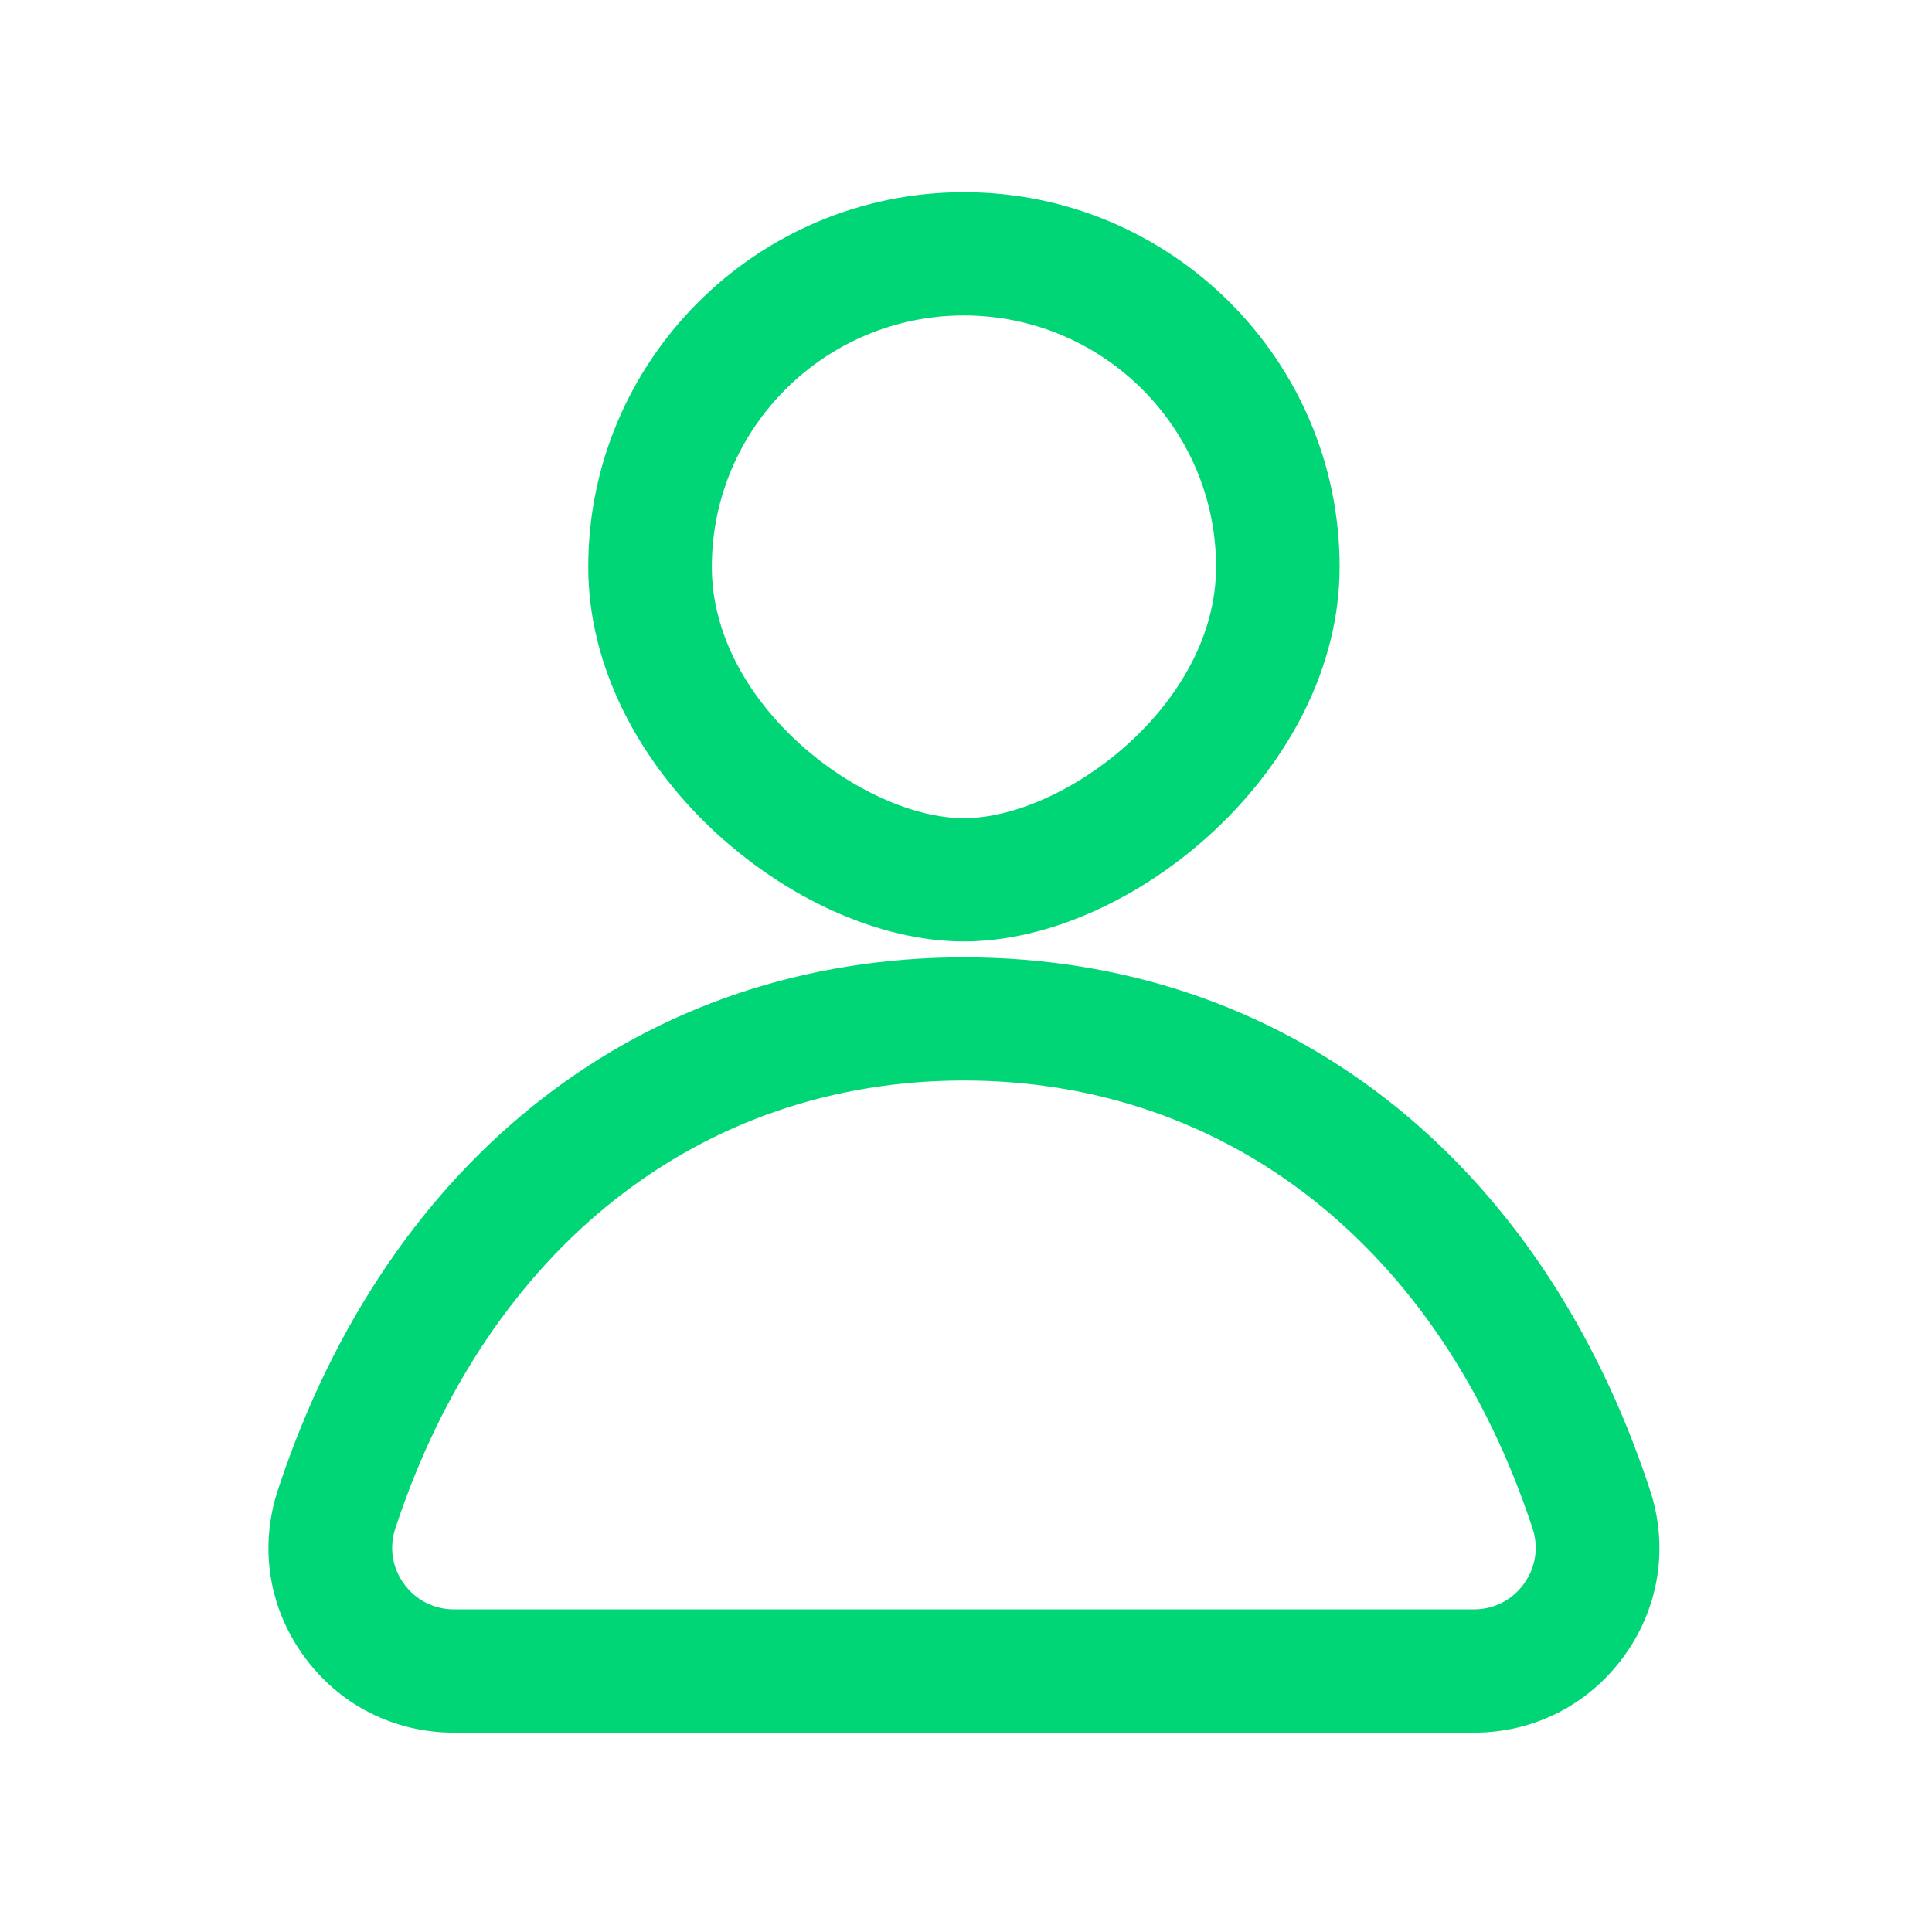 <svg xmlns="http://www.w3.org/2000/svg" xmlns:xlink="http://www.w3.org/1999/xlink" width="100" zoomAndPan="magnify" viewBox="0 0 75 75" height="100" preserveAspectRatio="xMidYMid meet" version="1.0"><defs><clipPath id="c6e0c6d5aa"><path d="M 10.074 7.363 L 64.824 7.363 L 64.824 67.363 L 10.074 67.363 Z M 10.074 7.363 " clip-rule="nonzero"/></clipPath></defs><g clip-path="url(#c6e0c6d5aa)"><path fill="#01d676" d="M 37.418 41.945 C 27.184 41.945 18.934 48.445 15.348 59.328 C 15.102 60.07 15.223 60.855 15.684 61.488 C 16.141 62.117 16.848 62.477 17.625 62.477 L 57.215 62.477 C 57.992 62.477 58.699 62.117 59.156 61.488 C 59.613 60.855 59.738 60.07 59.492 59.328 C 55.906 48.445 47.656 41.945 37.418 41.945 Z M 57.215 67.262 L 17.625 67.262 C 15.289 67.262 13.164 66.18 11.797 64.293 C 10.426 62.406 10.059 60.051 10.789 57.836 C 15.055 44.895 25.008 37.164 37.418 37.164 C 49.828 37.164 59.785 44.895 64.051 57.836 C 64.781 60.051 64.414 62.406 63.043 64.293 C 61.672 66.18 59.547 67.262 57.215 67.262 Z M 37.418 12.246 C 32.023 12.246 27.633 16.621 27.633 22.004 C 27.633 27.391 33.555 31.762 37.418 31.762 C 41.285 31.762 47.207 27.391 47.207 22.004 C 47.207 16.621 42.812 12.246 37.418 12.246 Z M 37.418 36.547 C 30.855 36.547 22.836 29.836 22.836 22.004 C 22.836 13.984 29.379 7.461 37.418 7.461 C 45.461 7.461 52.004 13.984 52.004 22.004 C 52.004 29.836 43.984 36.547 37.418 36.547 " fill-opacity="1" fill-rule="nonzero"/></g></svg>